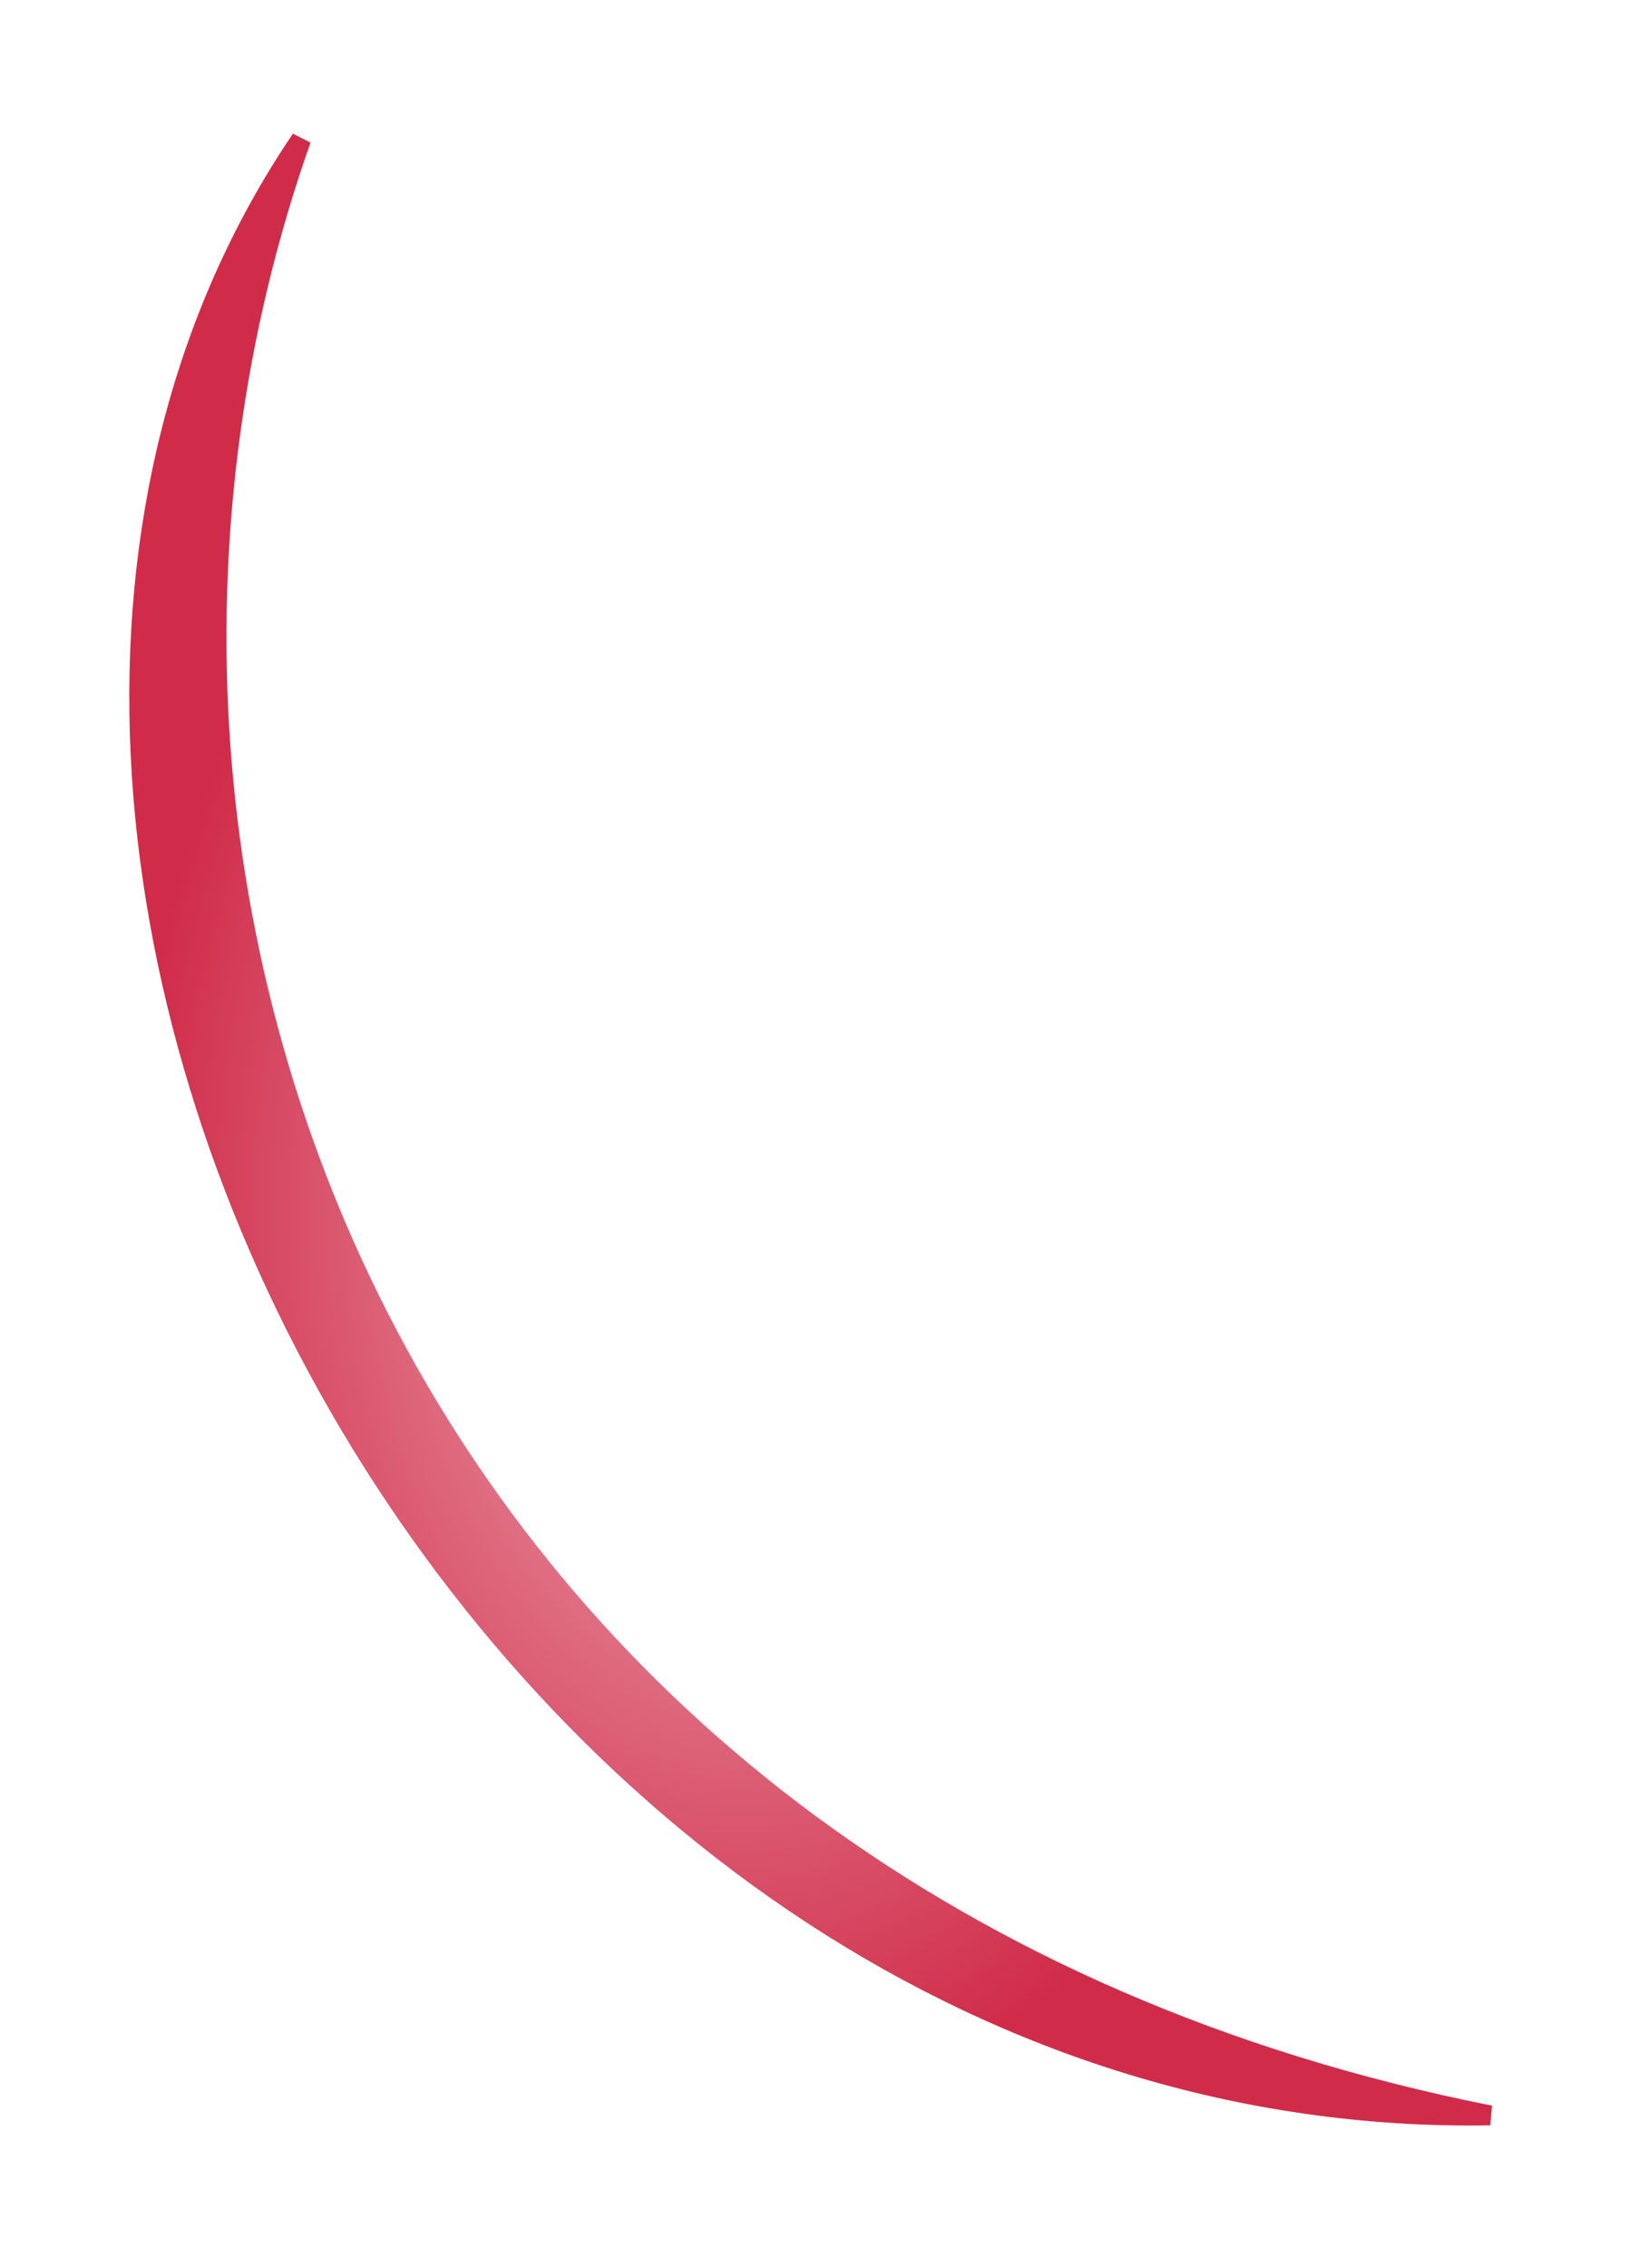<?xml version="1.0" encoding="utf-8"?>
<svg xmlns="http://www.w3.org/2000/svg" fill="none" height="100%" overflow="visible" preserveAspectRatio="none" style="display: block;" viewBox="0 0 82 114" width="100%">
<g filter="url(#filter0_f_0_21641)" id="Vector 207">
<path d="M15.14 7C-9.34 43.15 24.533 107.196 74.916 106.342C20.548 95.525 1.477 45.712 15.14 7Z" fill="url(#paint0_radial_0_21641)"/>
<path d="M15.14 7C-9.34 43.15 24.533 107.196 74.916 106.342C20.548 95.525 1.477 45.712 15.14 7Z" stroke="url(#paint1_radial_0_21641)"/>
</g>
<defs>
<filter color-interpolation-filters="sRGB" filterUnits="userSpaceOnUse" height="113.013" id="filter0_f_0_21641" width="81.579" x="0.168" y="0.168">
<feFlood flood-opacity="0" result="BackgroundImageFix"/>
<feBlend in="SourceGraphic" in2="BackgroundImageFix" mode="normal" result="shape"/>
<feGaussianBlur result="effect1_foregroundBlur_0_21641" stdDeviation="3.416"/>
</filter>
<radialGradient cx="0" cy="0" gradientTransform="translate(37.34 61.395) rotate(90) scale(44.718 30.745)" gradientUnits="userSpaceOnUse" id="paint0_radial_0_21641" r="1">
<stop stop-color="#EFB0BB"/>
<stop offset="1" stop-color="#D02C49"/>
</radialGradient>
<radialGradient cx="0" cy="0" gradientTransform="translate(37.34 61.395) rotate(90) scale(44.718 30.745)" gradientUnits="userSpaceOnUse" id="paint1_radial_0_21641" r="1">
<stop stop-color="#EFB0BB"/>
<stop offset="1" stop-color="#D02C49"/>
</radialGradient>
</defs>
</svg>